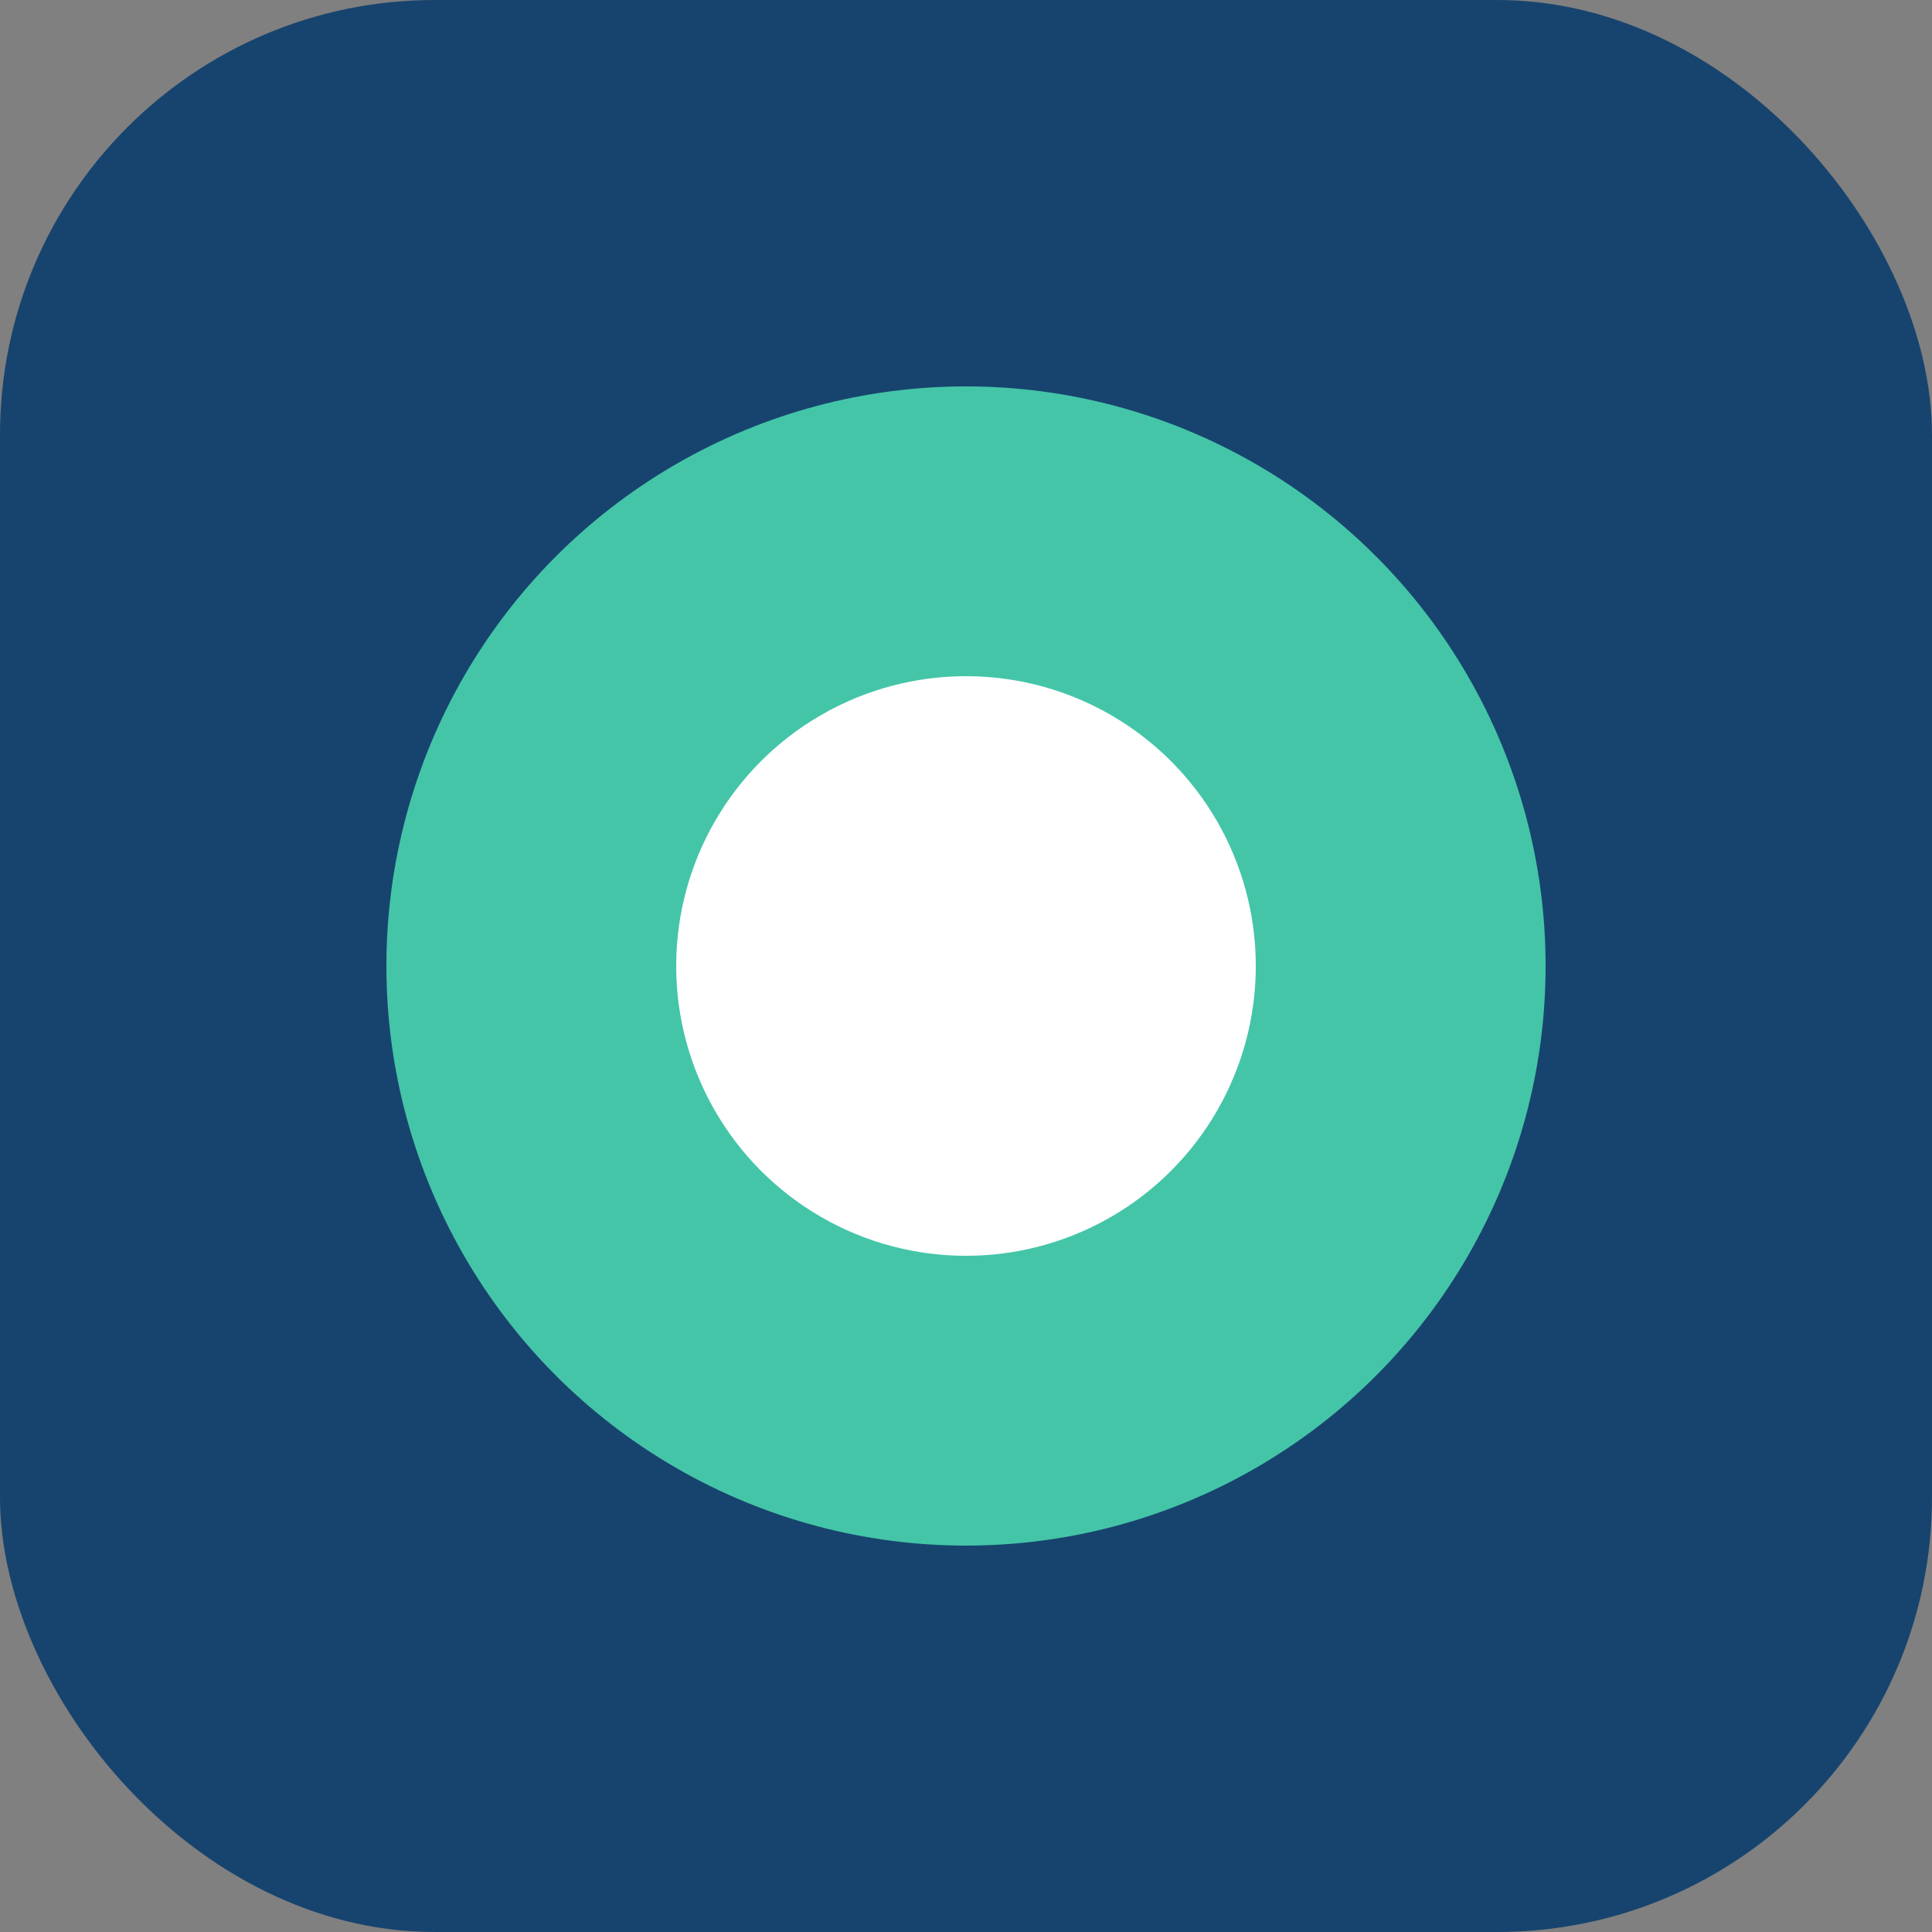 <?xml version="1.0" encoding="UTF-8"?>
<svg xmlns="http://www.w3.org/2000/svg" width="40" height="40" viewBox="0 0 40 40"><rect x="0" y="0" width="40" height="40" fill="#808080" stroke="none"/><rect width="40" height="40" rx="9" fill="#17446E"/><circle cx="20" cy="20" r="12" fill="#44C5A8"/><circle cx="20" cy="20" r="6" fill="#fff"/></svg>
